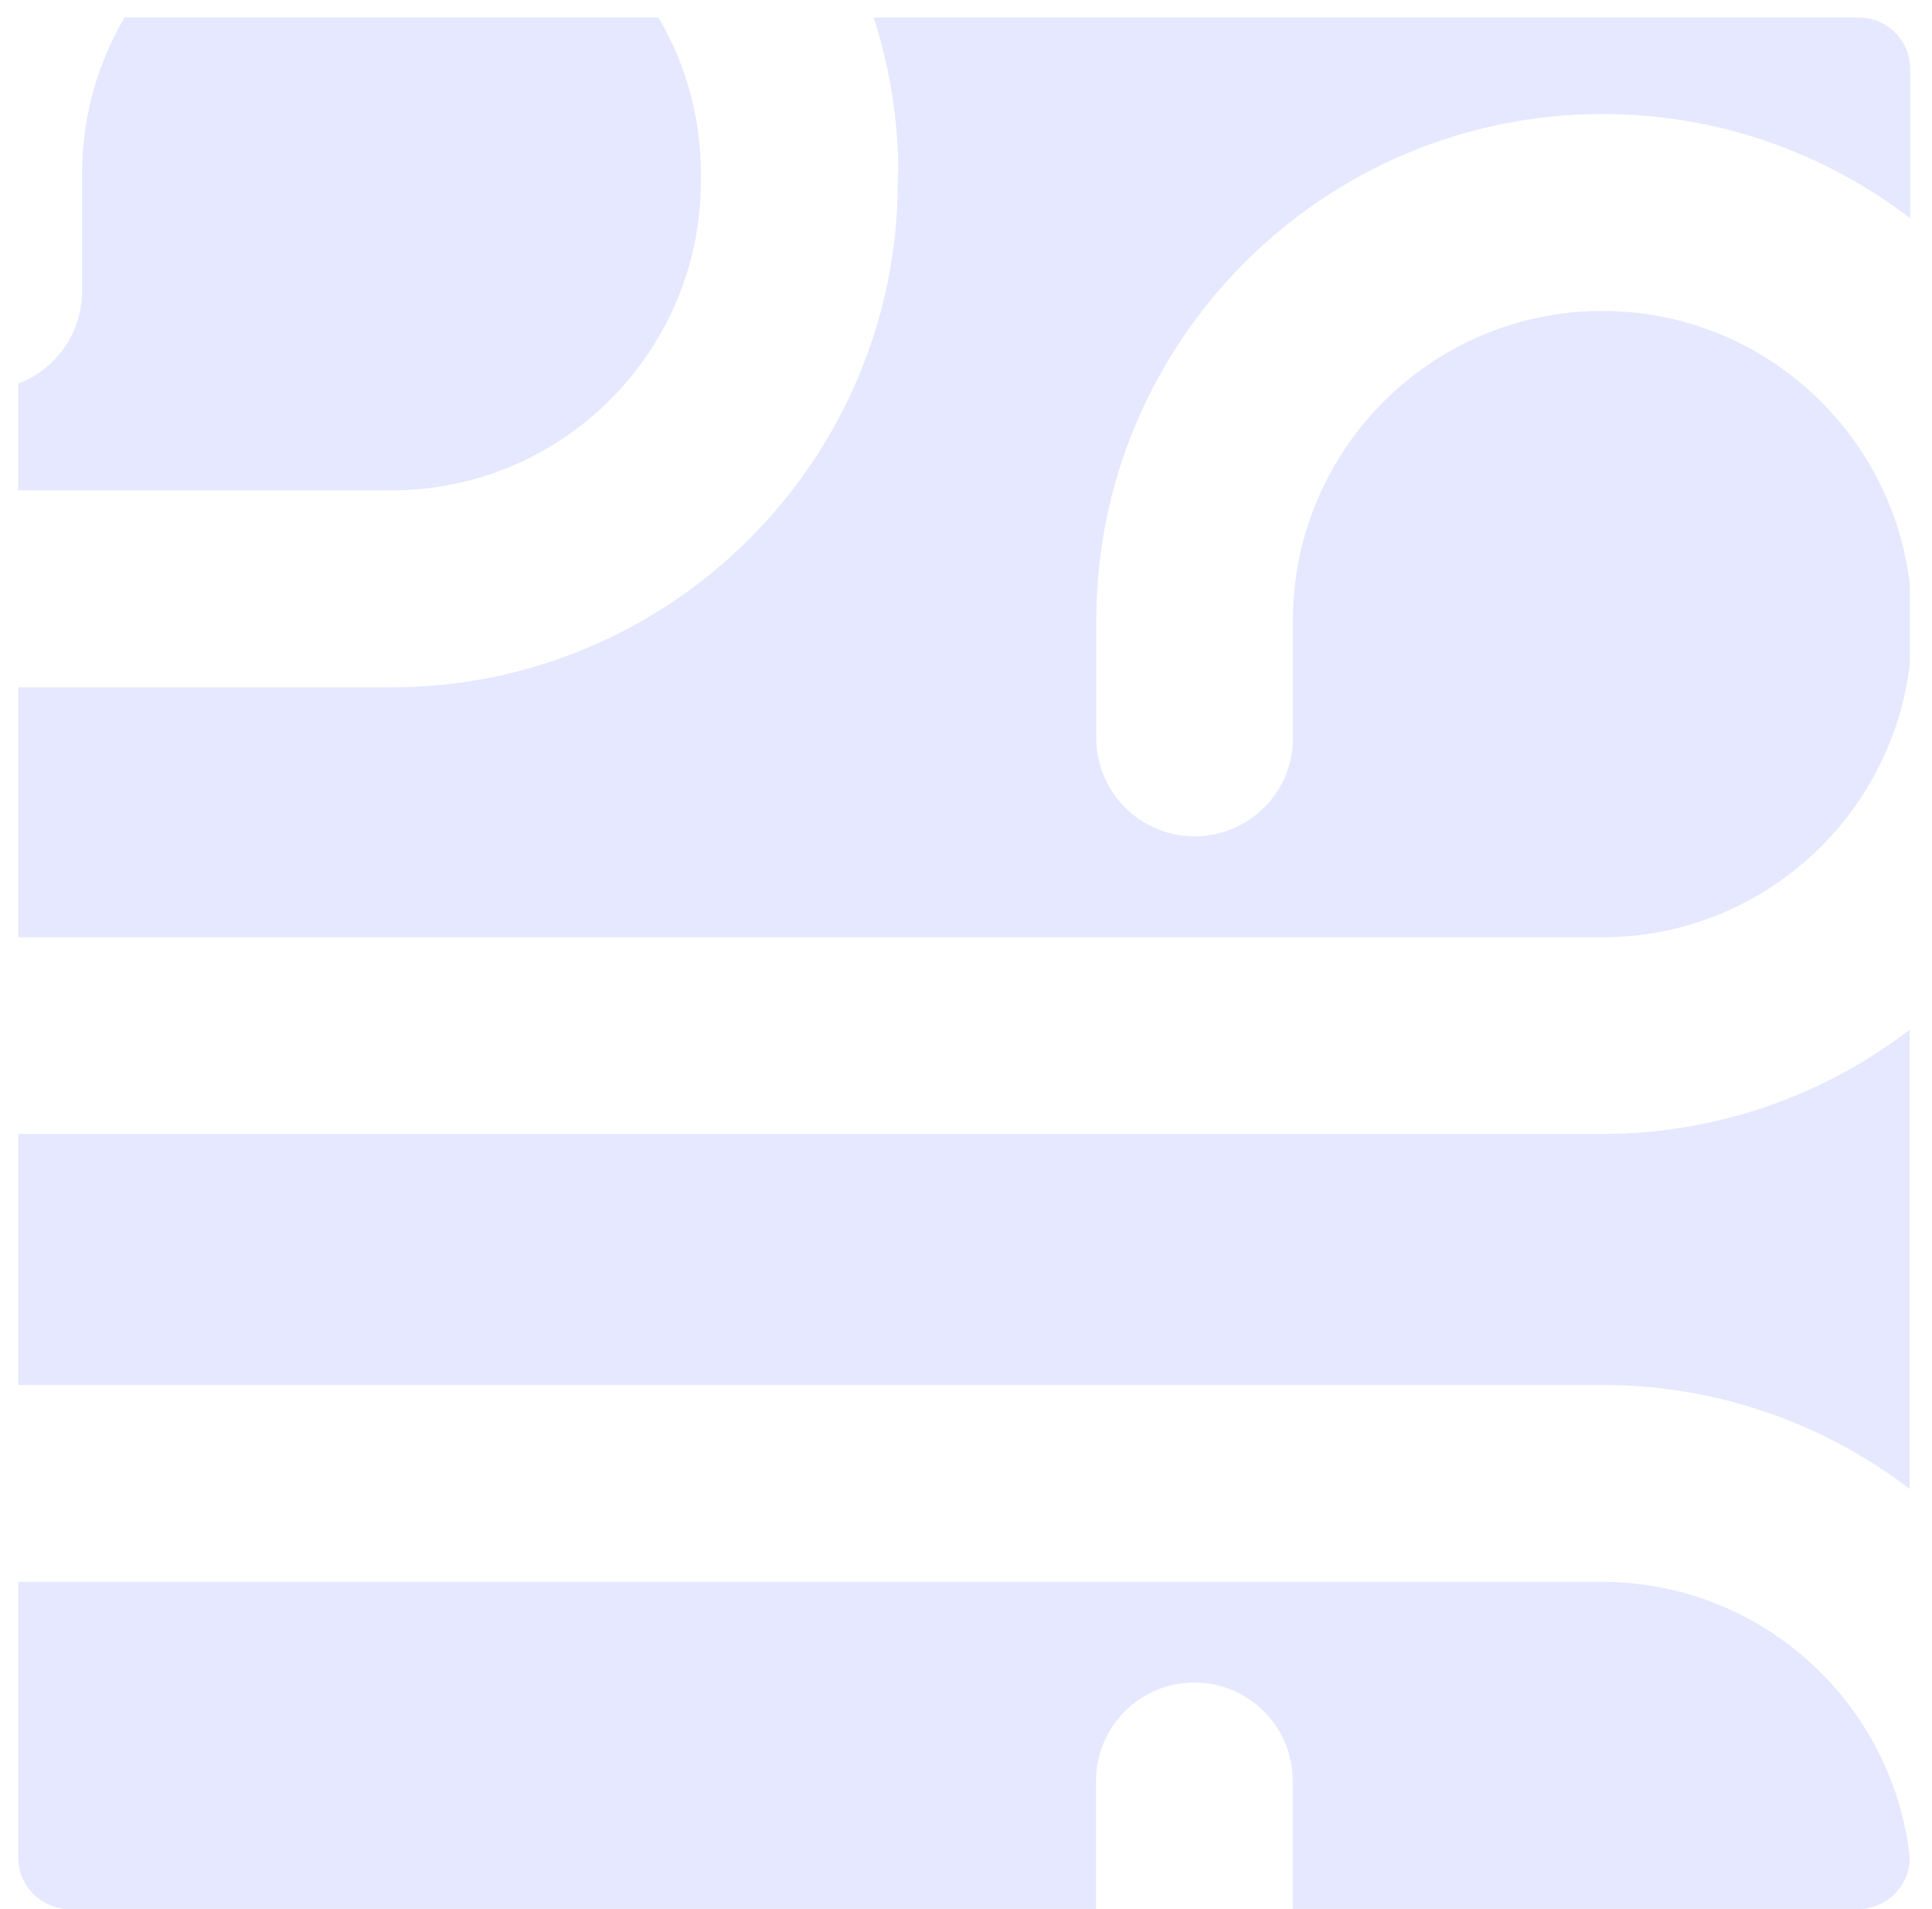 <svg width="83" height="82" viewBox="0 0 83 82" fill="none" xmlns="http://www.w3.org/2000/svg">
<path d="M30.111 7.772V7.463C30.111 5.019 29.448 2.718 28.287 0.75H5.351C4.19 2.718 3.526 5.019 3.526 7.463V12.516C3.515 14.33 2.387 15.878 0.784 16.475V21.065H16.819C24.151 21.065 30.111 15.104 30.111 7.772Z" fill="#E5E8FF"/>
<path d="M82.042 63.983V44.232C78.382 47.041 73.793 48.711 68.827 48.711H0.784V59.493H68.838C73.803 59.493 78.382 61.163 82.053 63.971" fill="#E5E8FF"/>
<path d="M38.571 7.463V7.772C38.571 19.771 28.817 29.524 16.819 29.524H0.784V40.262H68.838C75.661 40.262 81.301 35.098 82.053 28.463V25.156C81.301 18.532 75.672 13.357 68.838 13.357C61.506 13.357 55.546 19.317 55.546 26.649V31.703C55.546 34.036 53.655 35.927 51.322 35.927C48.988 35.927 47.097 34.036 47.097 31.703V26.649C47.097 14.651 56.851 4.897 68.849 4.897C73.815 4.897 78.393 6.567 82.064 9.376V2.962C82.064 1.745 81.069 0.75 79.853 0.75H37.532C38.217 2.862 38.593 5.118 38.593 7.463" fill="#E5E8FF"/>
<path d="M47.086 81.555V76.501C47.086 74.168 48.977 72.276 51.31 72.276C53.644 72.276 55.535 74.168 55.535 76.501V81.555C55.535 81.71 55.535 81.853 55.546 82.008H79.83C81.047 82.008 82.042 81.013 82.042 79.796V79.752C81.29 73.128 75.661 67.953 68.827 67.953H0.784V79.796C0.784 81.013 1.779 82.008 2.996 82.008H47.086C47.086 81.853 47.086 81.71 47.086 81.555Z" fill="#E5E8FF"/>
</svg>
